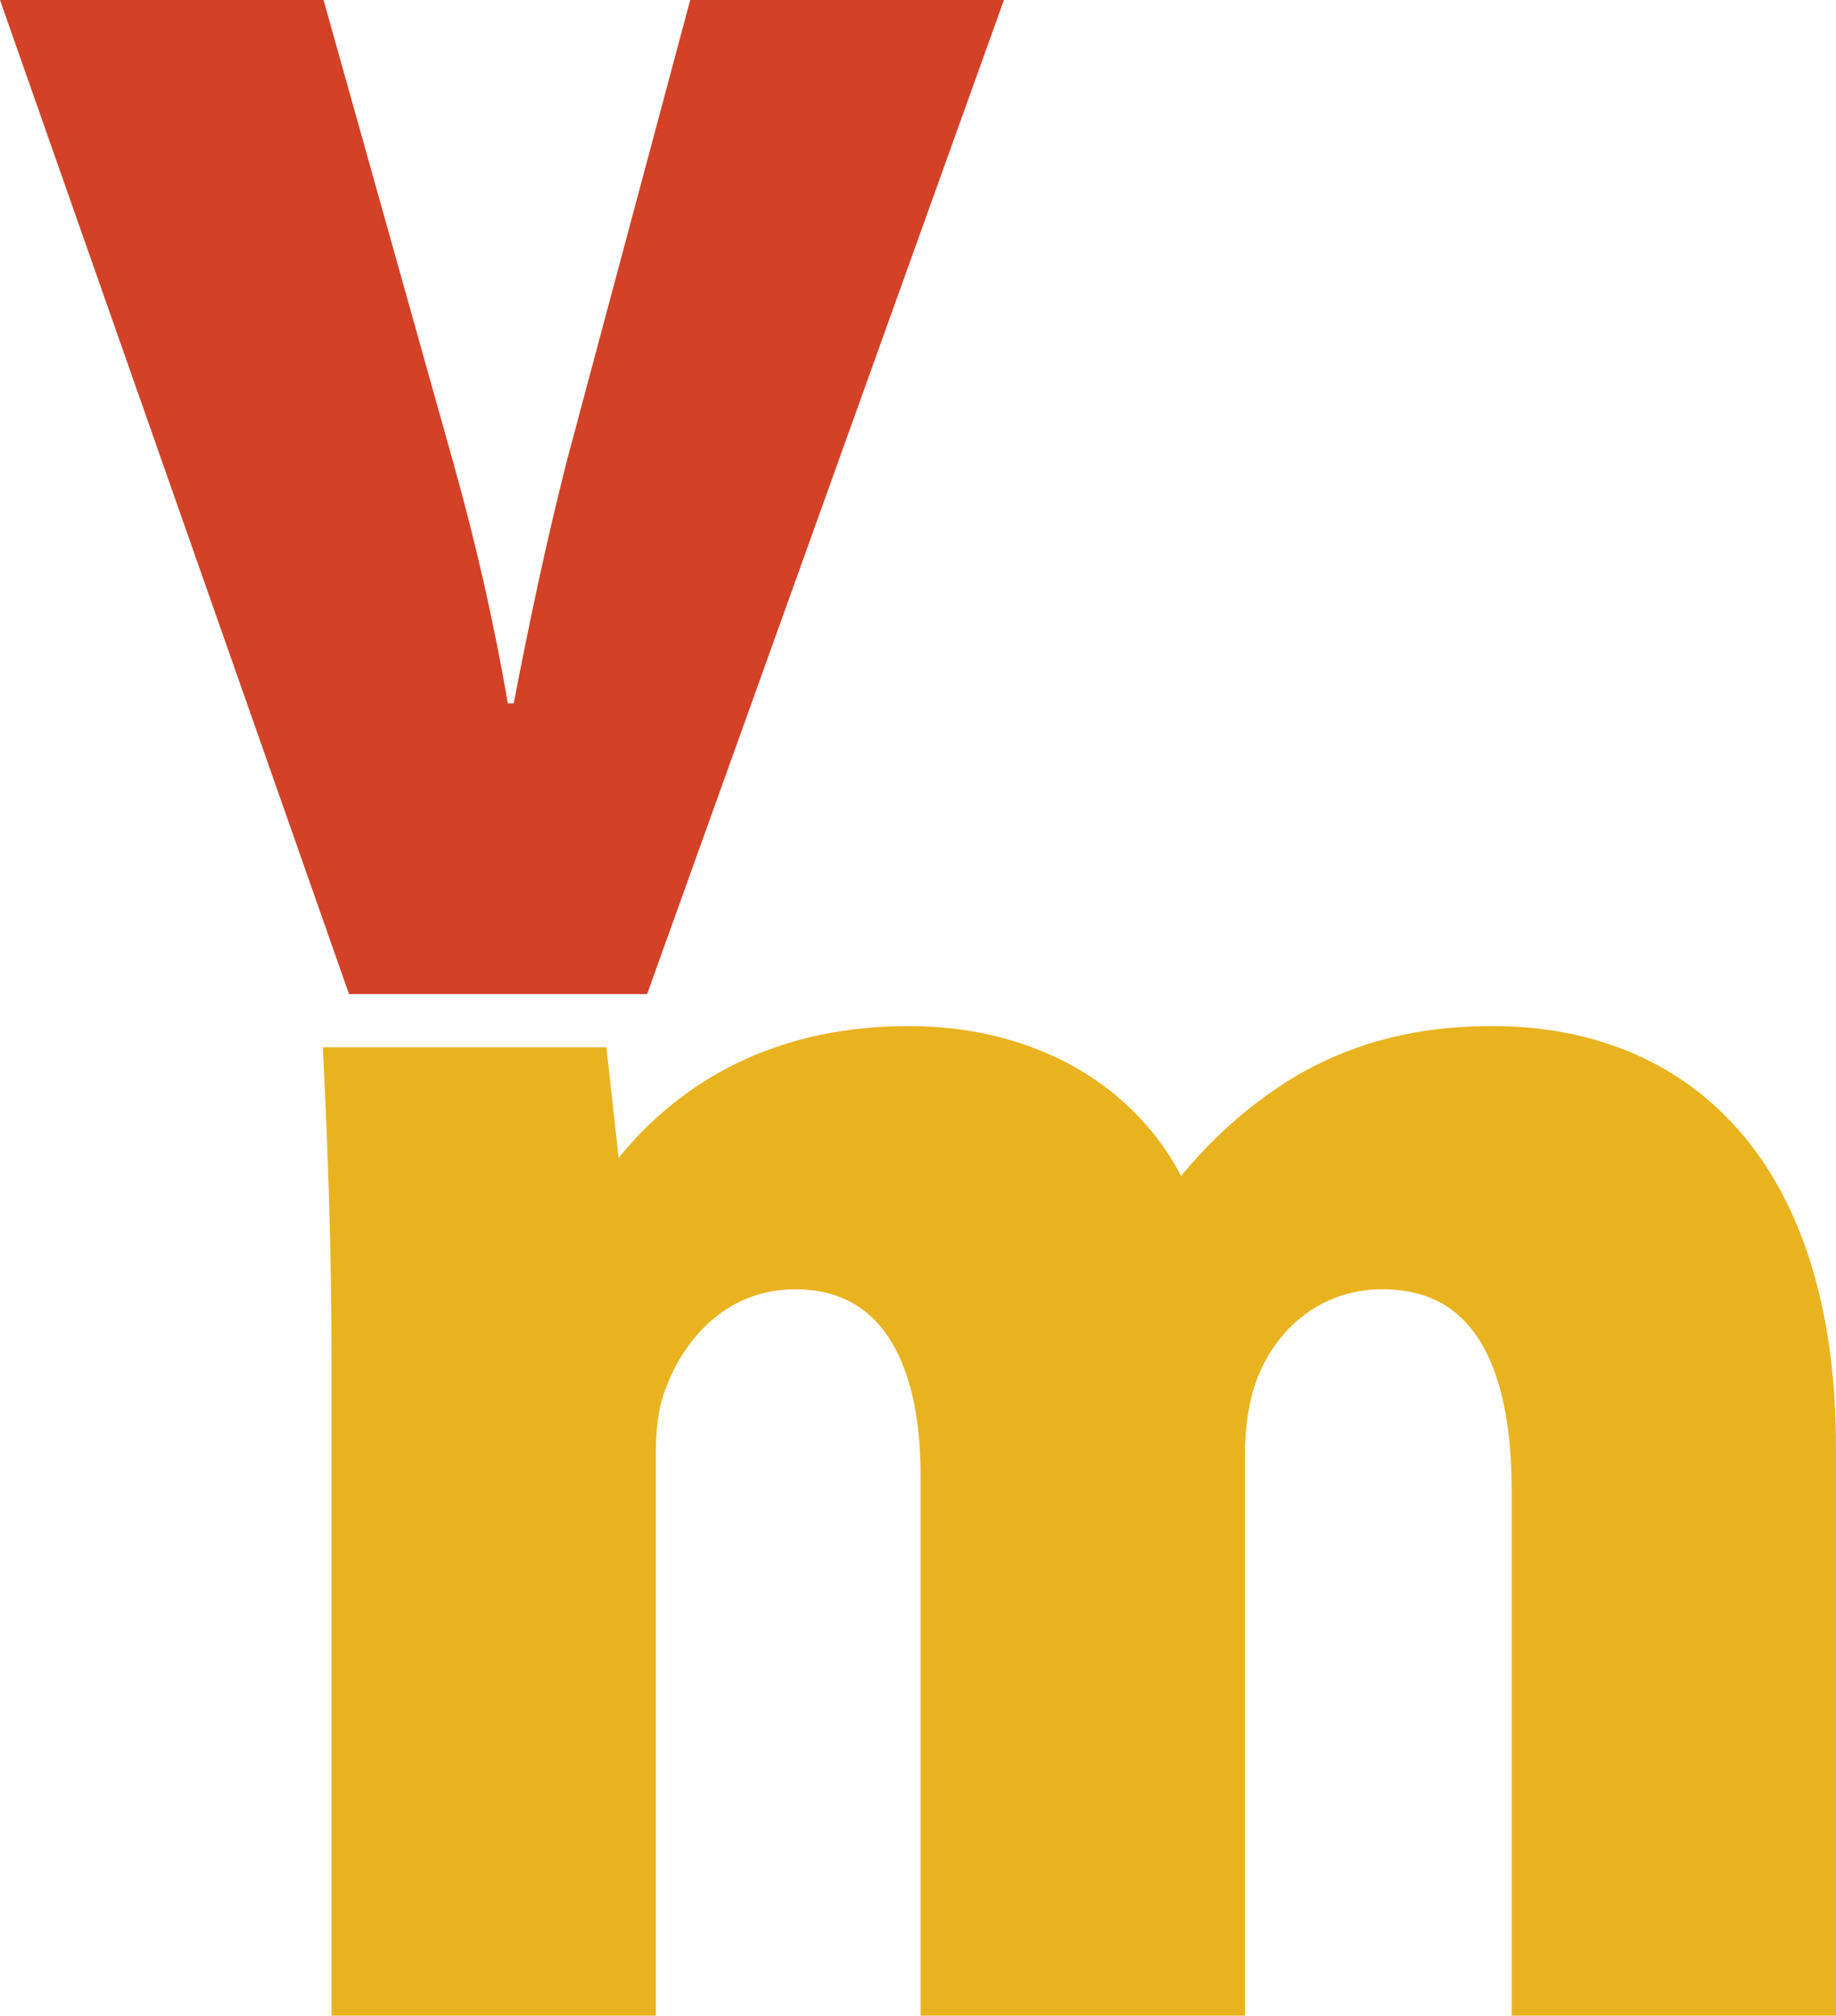 <?xml version="1.0" encoding="utf-8"?>
<!-- Generator: Adobe Illustrator 15.1.0, SVG Export Plug-In . SVG Version: 6.00 Build 0)  -->
<!DOCTYPE svg PUBLIC "-//W3C//DTD SVG 1.1//EN" "http://www.w3.org/Graphics/SVG/1.1/DTD/svg11.dtd">
<svg version="1.1" id="Layer_1" xmlns="http://www.w3.org/2000/svg" xmlns:xlink="http://www.w3.org/1999/xlink" x="0px" y="0px"
	 width="63.765px" height="69.977px" viewBox="-0.372 41.881 63.765 69.977" enable-background="new -0.372 41.881 63.765 69.977"
	 xml:space="preserve">
<g>
	<path fill="#E9B320" stroke="#E9B320" stroke-miterlimit="10" d="M11.642,89.145c0-4.068-0.139-7.539-0.277-10.406h8.876
		l0.486,4.402h0.208c1.456-2.065,4.438-5.138,10.264-5.138c4.369,0,7.837,2.136,9.293,5.539h0.139
		c1.249-1.669,2.775-3.003,4.37-3.938c1.872-1.066,3.953-1.602,6.45-1.602c6.519,0,11.442,4.403,11.442,14.145v19.211H52.629V93.615
		c0-4.737-1.595-7.475-4.993-7.475c-2.428,0-4.162,1.604-4.854,3.537c-0.277,0.732-0.416,1.799-0.416,2.6v19.08H32.1V93.079
		c0-4.138-1.525-6.938-4.854-6.938c-2.704,0-4.299,2.002-4.924,3.668c-0.347,0.803-0.416,1.735-0.416,2.537v19.012H11.642V89.145z"
		/>
</g>
<g>
	<path fill="#D34127" d="M10.865,41.881l4.494,16.021c0.817,2.896,1.43,5.646,1.907,8.397h0.204c0.545-2.823,1.09-5.434,1.839-8.397
		l4.29-16.021h10.896L22.102,76.393H11.75L-0.372,41.881H10.865z"/>
</g>
</svg>
